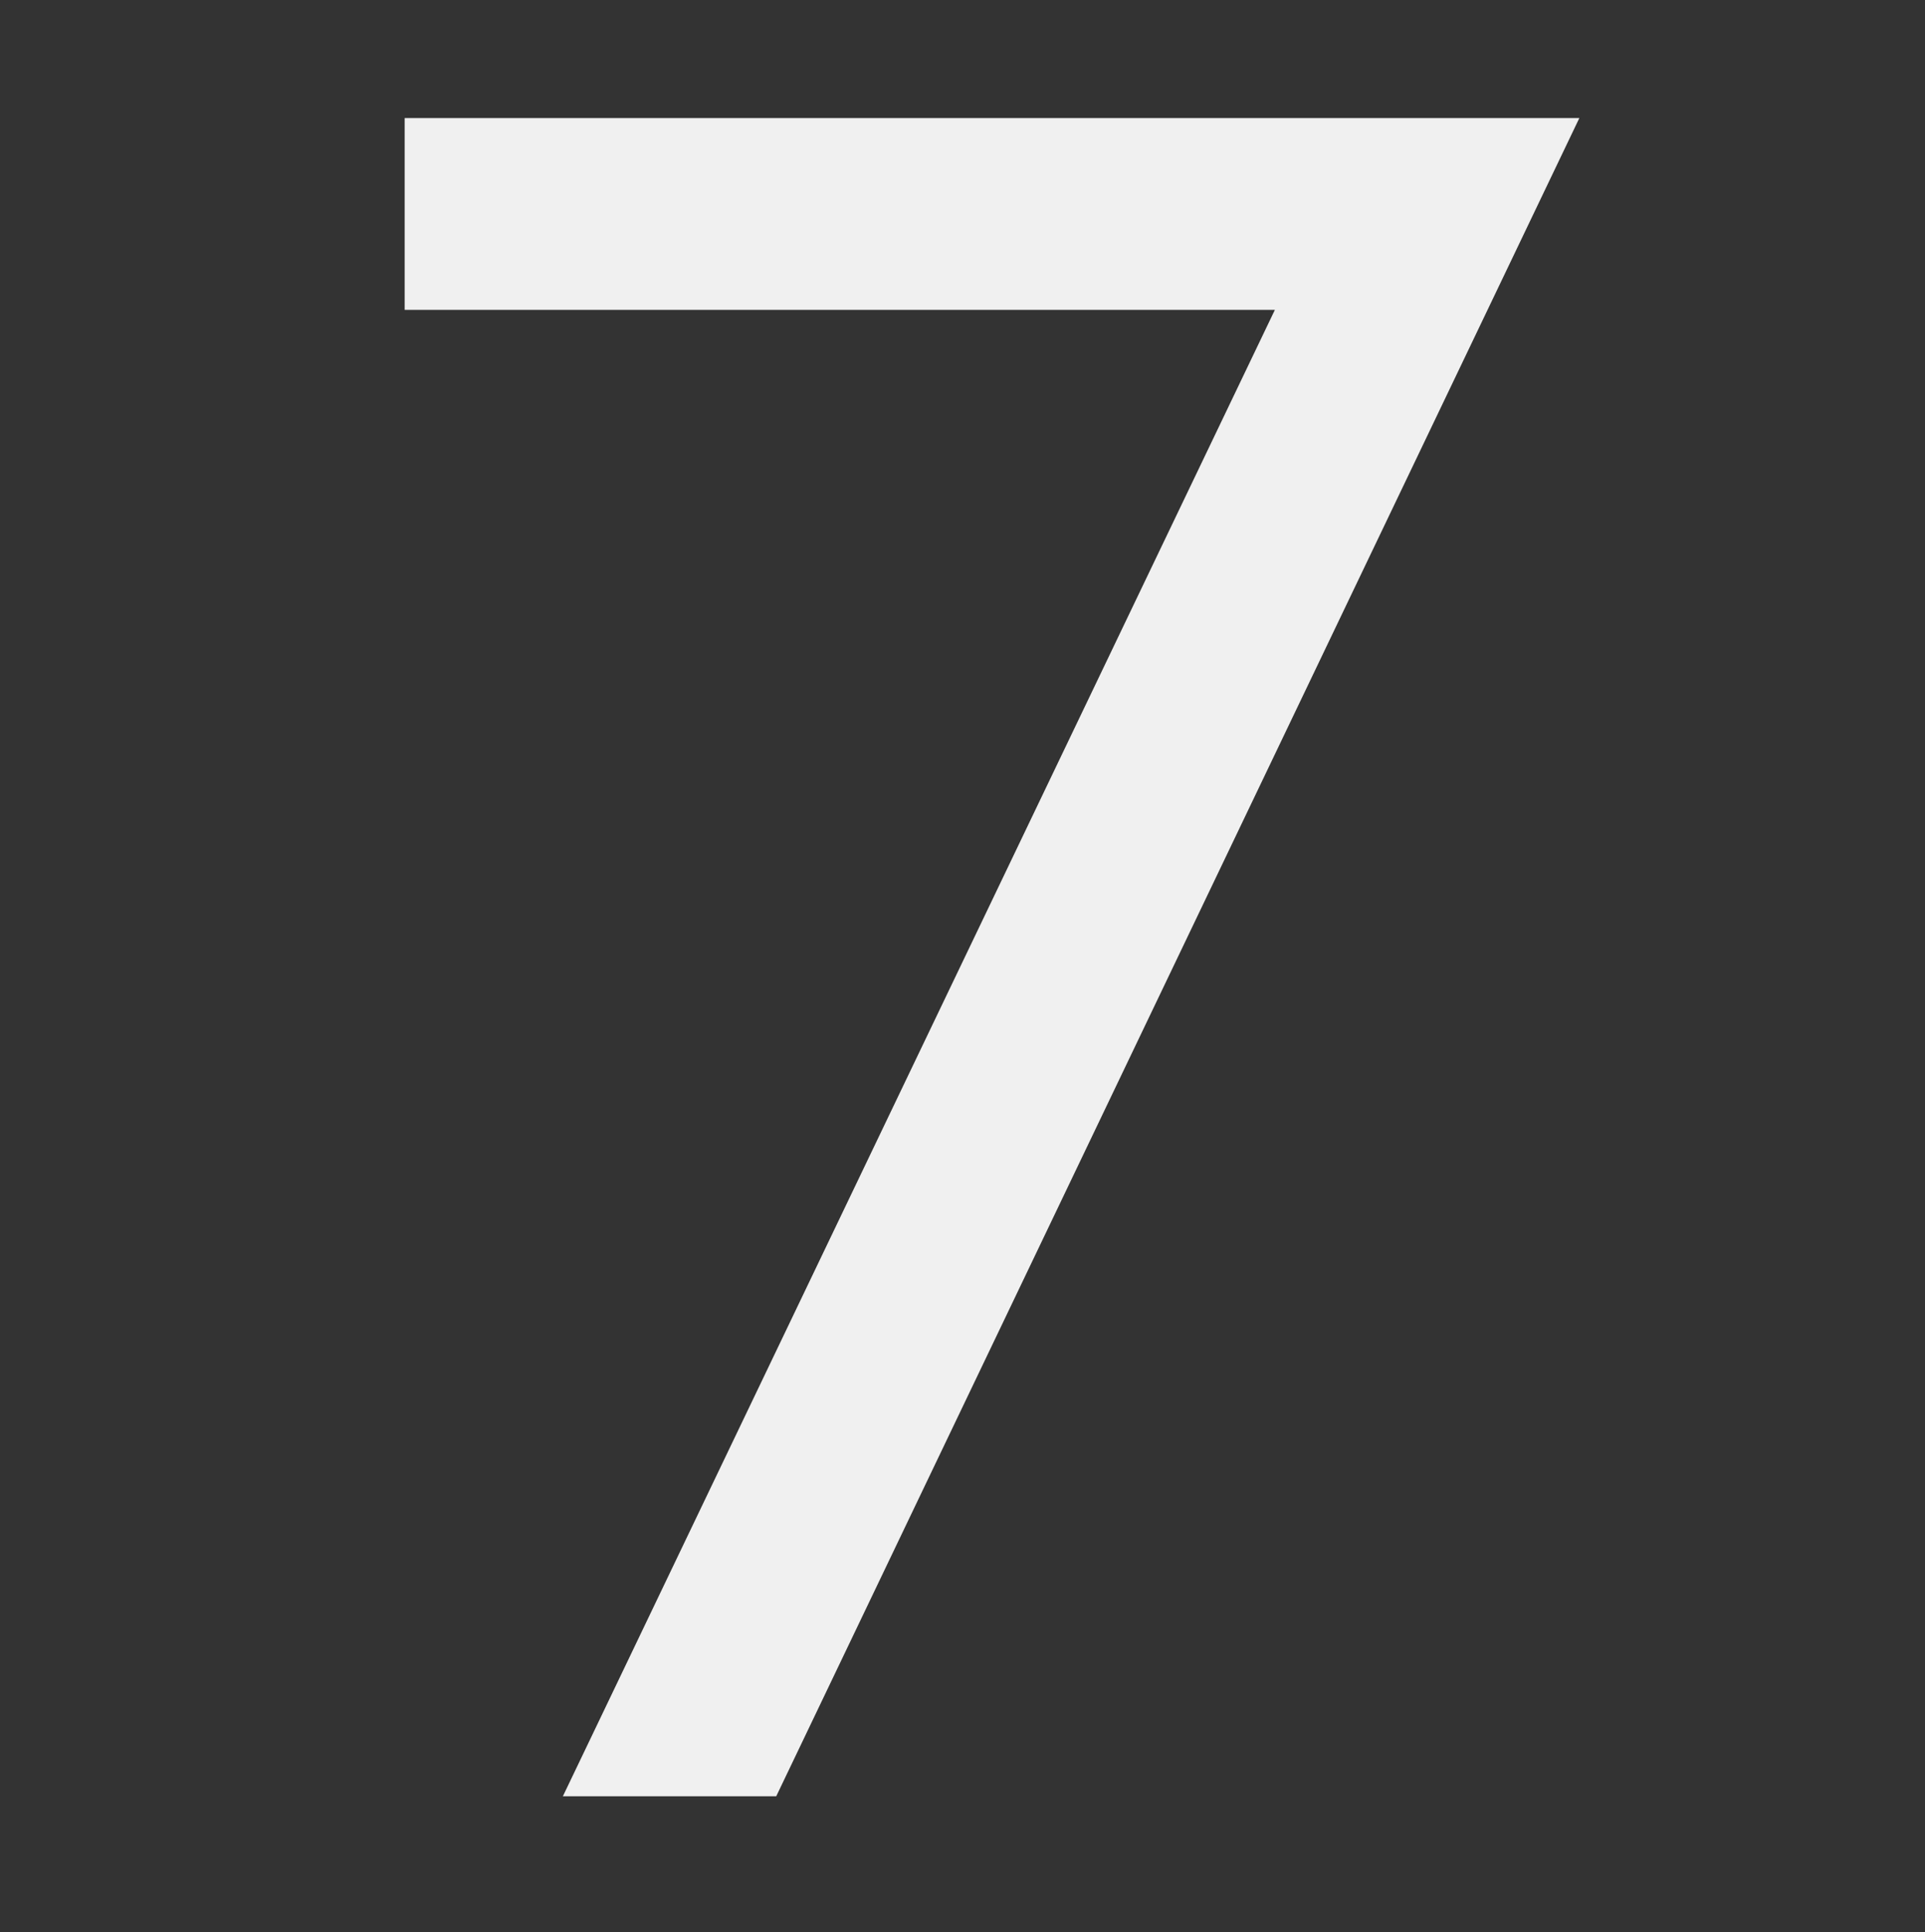 <?xml version="1.0" encoding="UTF-8"?> <svg xmlns="http://www.w3.org/2000/svg" width="269" height="270" viewBox="0 0 269 270" fill="none"><rect x="0" y="0" width="269" height="270" fill="#333333" stroke="none"/><g clip-path="url(#clip0_3223_1018)"><path d="M56.547 43.3V16.5H220.697L108.472 251H78.657L178.152 43.3H56.547Z" fill="#F0F0F0"></path></g><defs><clipPath id="clip0_3223_1018"><rect width="269" height="270" fill="white"></rect></clipPath></defs></svg> 